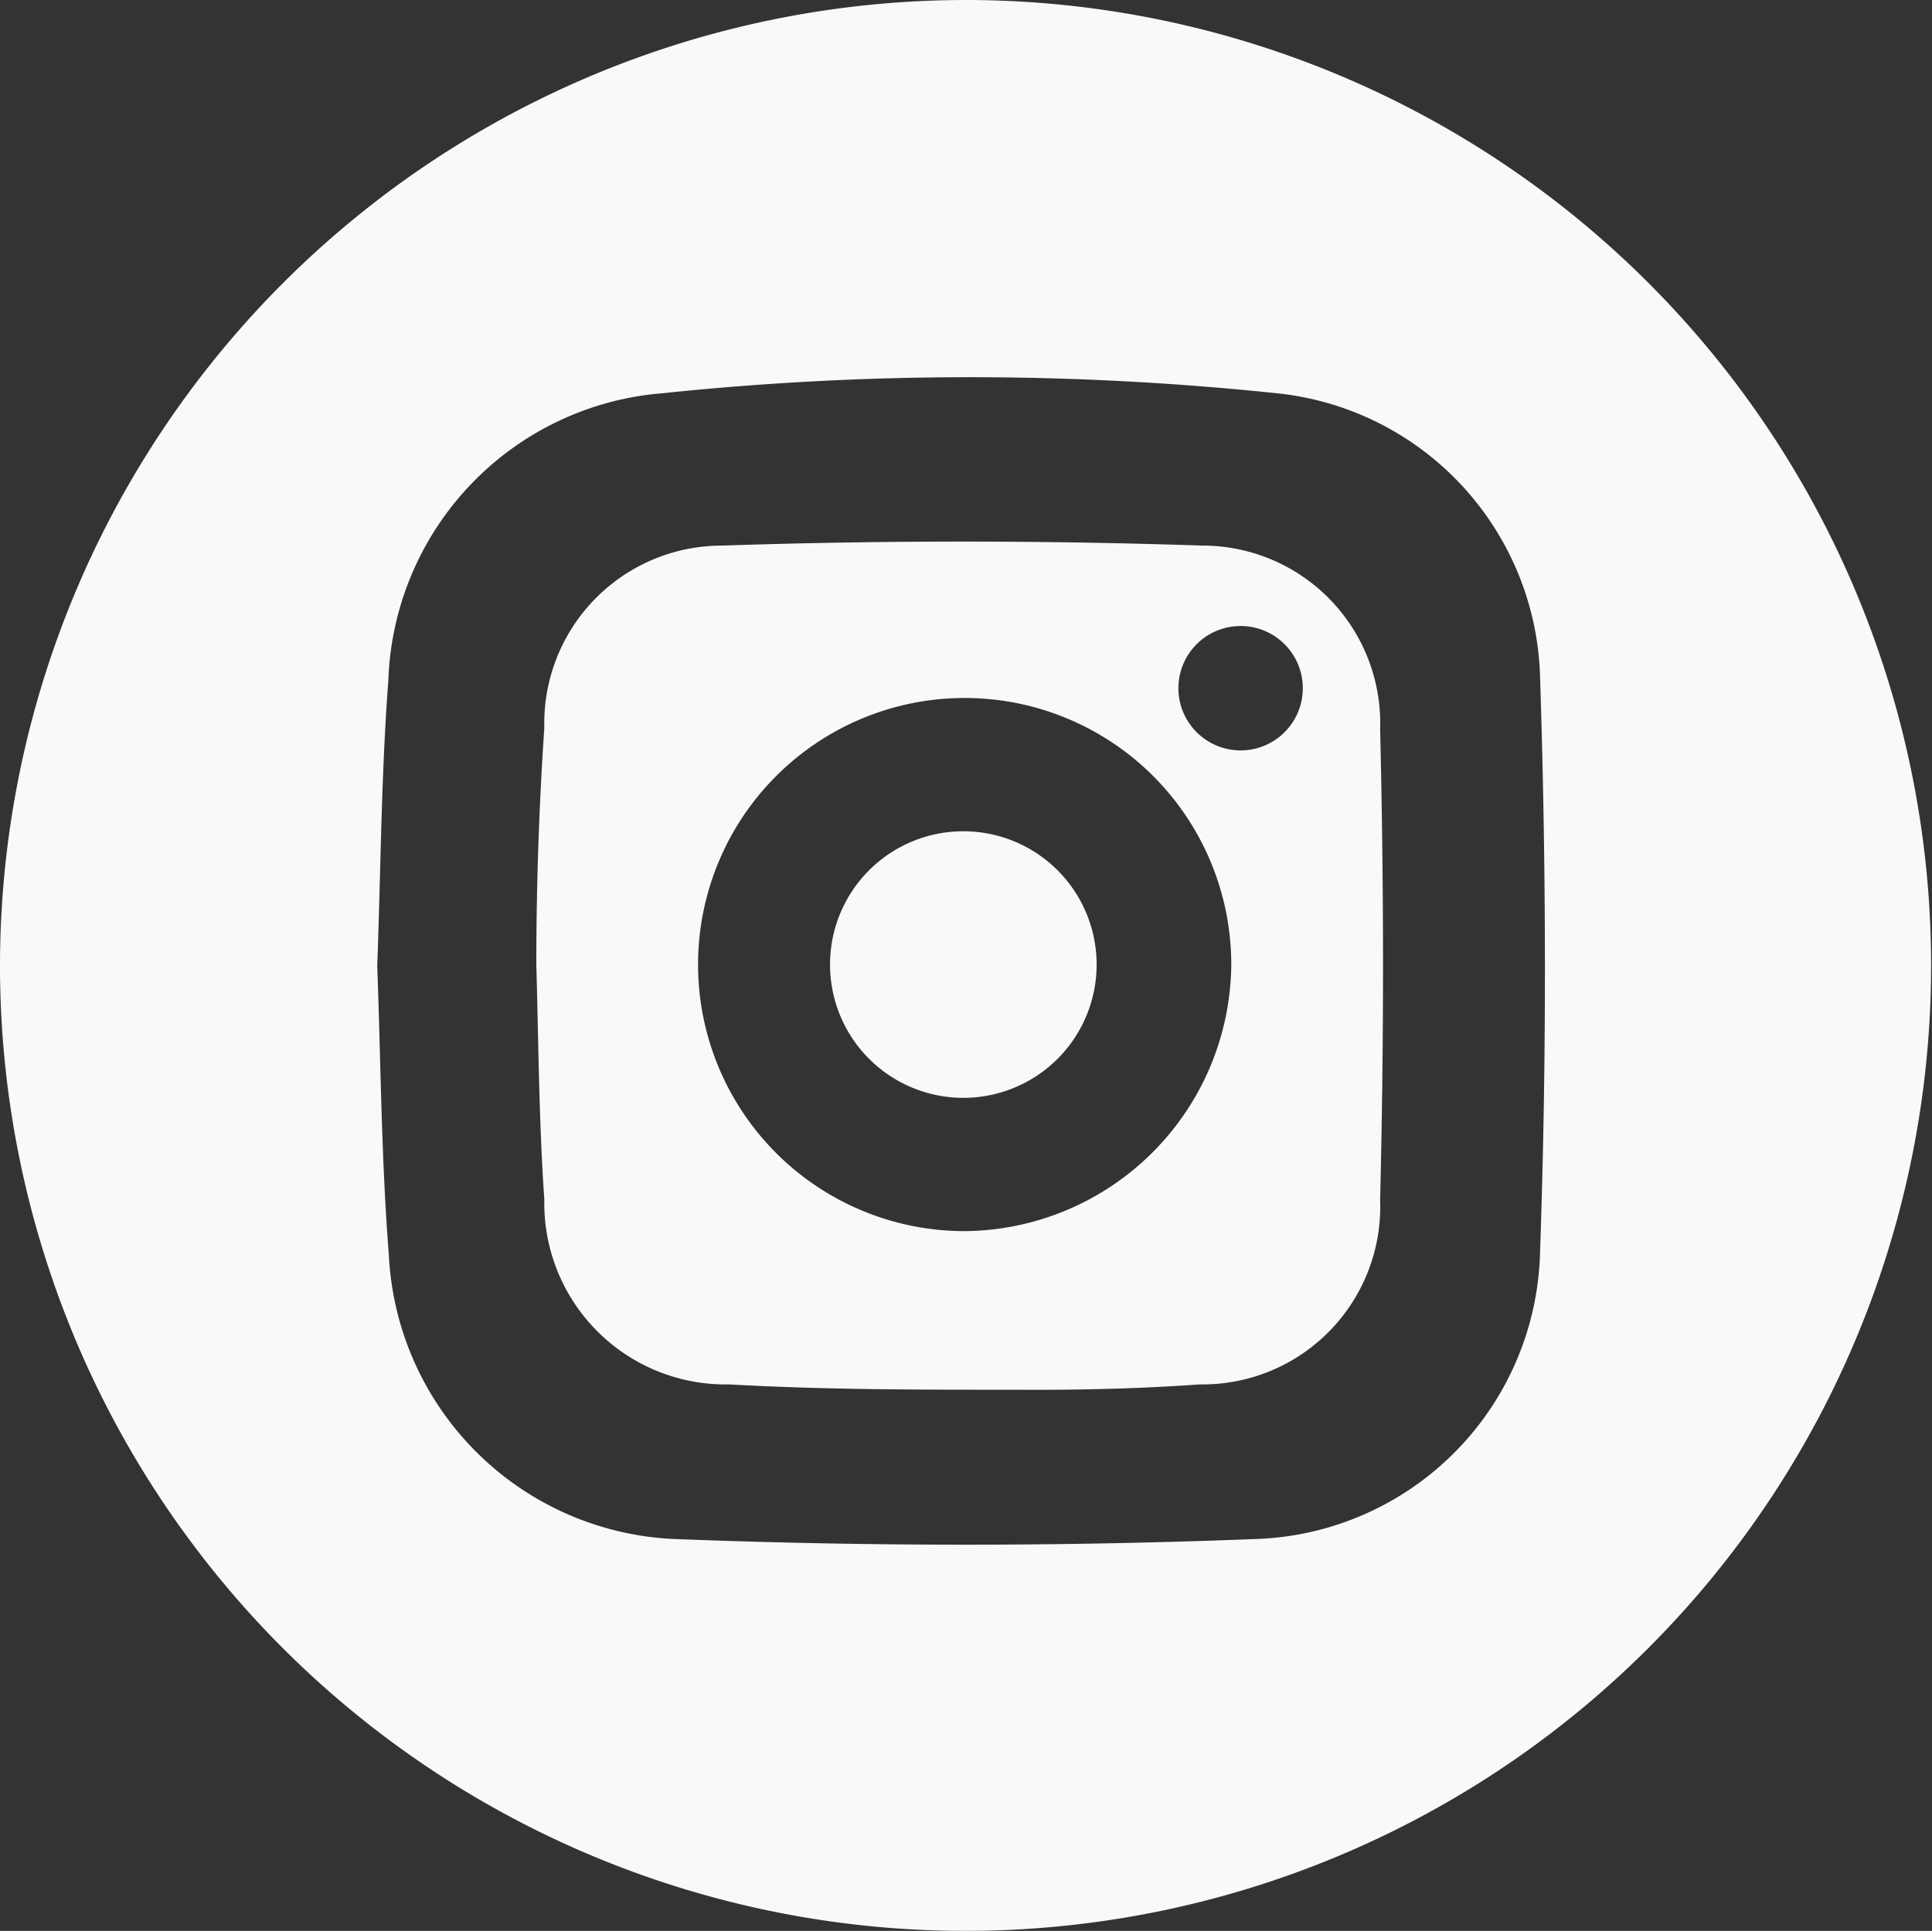 <svg id="Capa_1" data-name="Capa 1" xmlns="http://www.w3.org/2000/svg" viewBox="0 0 43.48 43.46"><rect x="0" y="0" width="43.48" height="43.46" fill="#333333" stroke="none"/><defs><style>.cls-1{isolation:isolate;}.cls-2{fill:#f9f9f9;}</style></defs><g class="cls-1"><path class="cls-2" d="M21.7,0A21.73,21.73,0,1,1,0,21.81,21.75,21.75,0,0,1,21.7,0ZM8.49,21.74c.08,2.15.09,4.33.26,6.49a6.73,6.73,0,0,0,6.43,6.41c4.36.17,8.73.17,13.08,0a6.62,6.62,0,0,0,6.4-6.48c.15-4.3.14-8.61,0-12.91a6.6,6.6,0,0,0-5.94-6.4,66.31,66.31,0,0,0-13.8,0,6.71,6.71,0,0,0-6.18,6.46C8.58,17.41,8.57,19.57,8.49,21.74Z"/><path class="cls-2" d="M12.07,21.71c0-1.76.06-3.55.18-5.33a4,4,0,0,1,4-4.1c3.6-.12,7.21-.12,10.81,0a4,4,0,0,1,4,4.14q.13,5.29,0,10.59A4,4,0,0,1,27,31.16c-1.4.1-2.8.13-4.21.12-2.13,0-4.25,0-6.38-.12A4.08,4.08,0,0,1,12.25,27C12.13,25.27,12.12,23.5,12.07,21.71Zm15.64,0a6,6,0,1,0-6,6A6.05,6.05,0,0,0,27.71,21.71Zm.21-4.82a1.4,1.4,0,0,0,1.4-1.41,1.4,1.4,0,1,0-1.4,1.41Z"/><path class="cls-2" d="M21.68,24.71a3,3,0,1,1,3-3A3,3,0,0,1,21.68,24.71Z"/></g></svg>